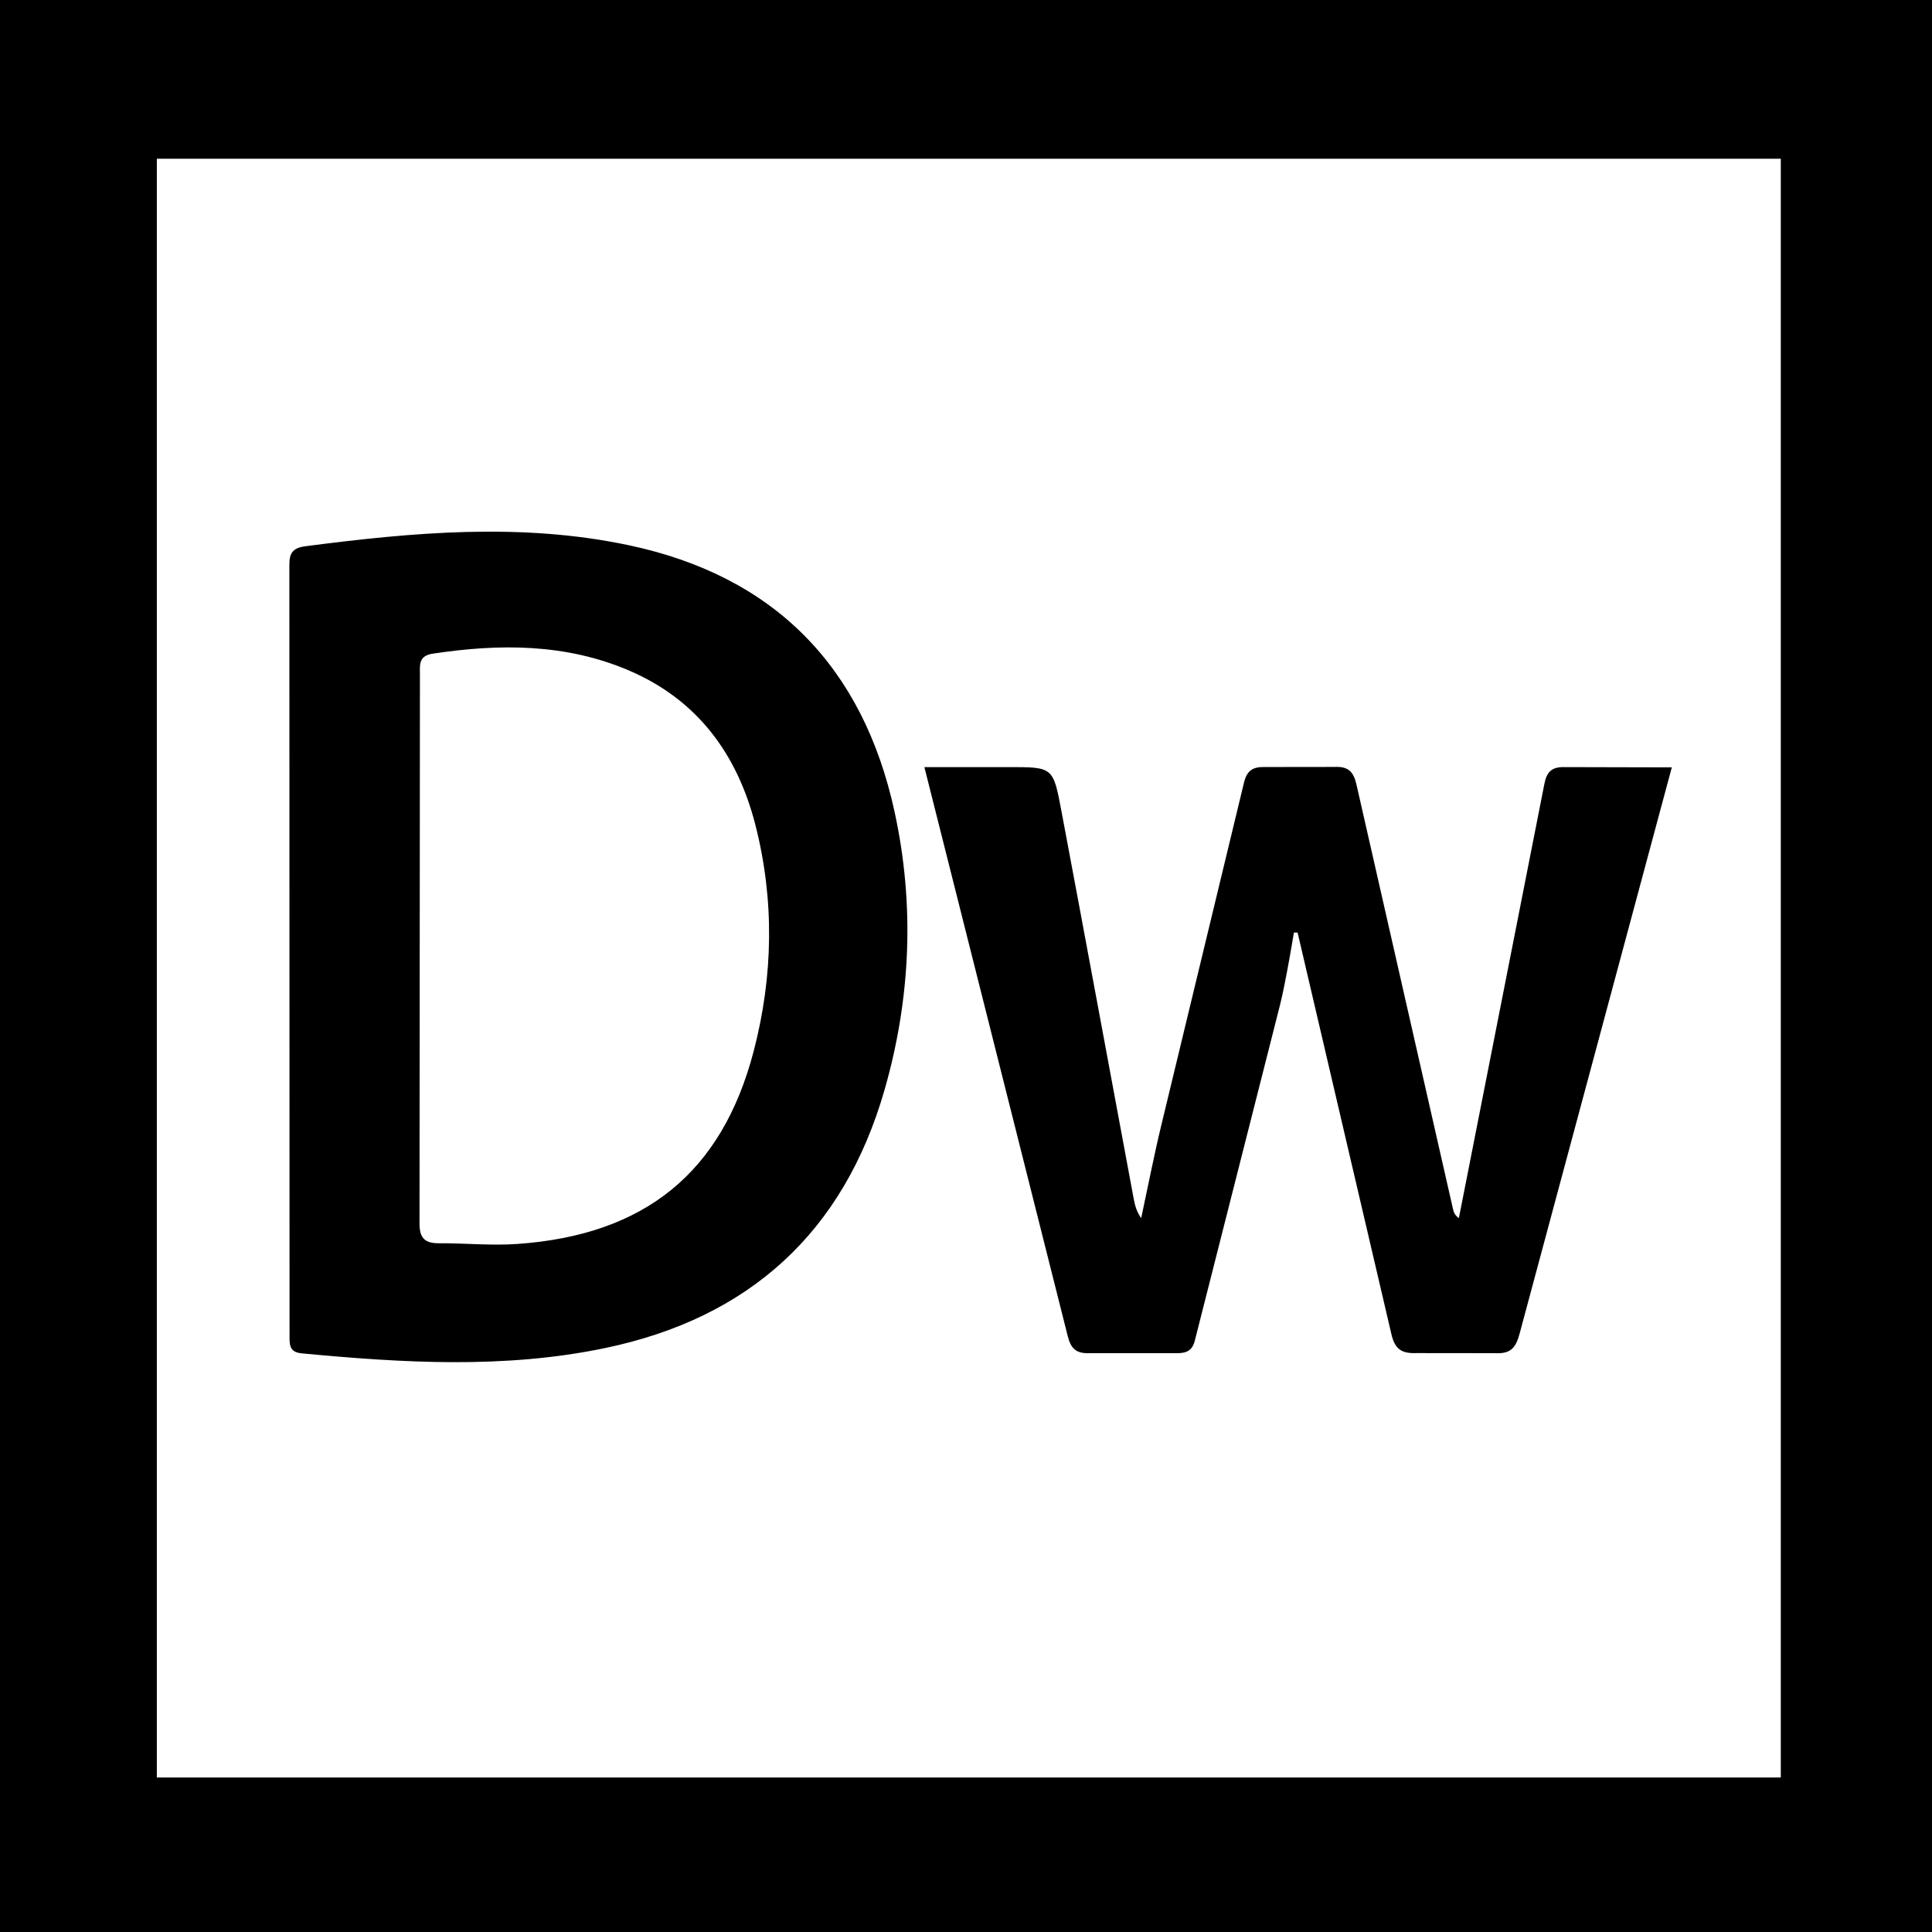 <svg version="1.1" xmlns="http://www.w3.org/2000/svg" xmlns:xlink="http://www.w3.org/1999/xlink" x="0px" y="0px" width="512px" height="512px"><path d="M0,0V512h512v-512L0,0z M471.929,471.047H41.563V42.06h430.366V471.047z M76.685,150.77c0-3.051-0.113-5.424,4.091-5.989c28.613-3.729,57.293-6.328,85.838-0.294c38.602,8.159,62.085,32.206,70.447,70.605c5.379,24.68,4.317,49.451-2.644,73.724c-10.826,37.721-35.845,60.503-74.176,68.458c-26.646,5.537-53.474,3.91-80.301,1.379c-3.277-0.316-3.209-2.305-3.209-4.611L76.685,150.77z M111.174,323.916c-0.068,3.933,1.153,5.582,5.108,5.56c6.961-0.045,13.967,0.678,20.906,0.181c33.698-2.396,54.129-18.894,62.537-51.055c5.198-19.889,5.56-40.117,0.429-60.118c-4.791-18.601-15.278-32.975-33.359-40.749c-16.838-7.232-34.399-7.187-52.163-4.498c-3.797,0.588-3.345,3.074-3.345,5.628L111.174,323.916z M342.9,247.14c0,0-2.102,12.883-3.684,19.188l-22.578,88.957c-0.701,2.757-2.328,3.345-4.859,3.322l-22.985-0c-3.594,0.136-5.017-1.175-5.854-4.611l-37.969-150.703h22.352c11.594,0,11.775-0.045,13.9,11.3c6.486,34.421,12.837,68.865,19.256,103.286c0.316,1.65,0.768,3.254,1.944,4.95c1.763-8.204,3.368-16.476,5.334-24.635l21.9-90.742c0.814-3.413,2.486-4.272,5.673-4.181l18.375-0.023c3.661-0.181,5.017,1.311,5.786,4.724l25.562,112.394c0.181,0.791,0.384,1.582,1.559,2.463l22.669-115.106c0.633-3.209,1.966-4.52,5.379-4.43l28.387,0.068l-40.343,150.092c-0.994,3.729-2.35,5.356-6.441,5.153l-20.928-0.023c-3.887,0.136-5.673-1.017-6.599-5.017l-24.861-106.427H342.9z"/></svg>